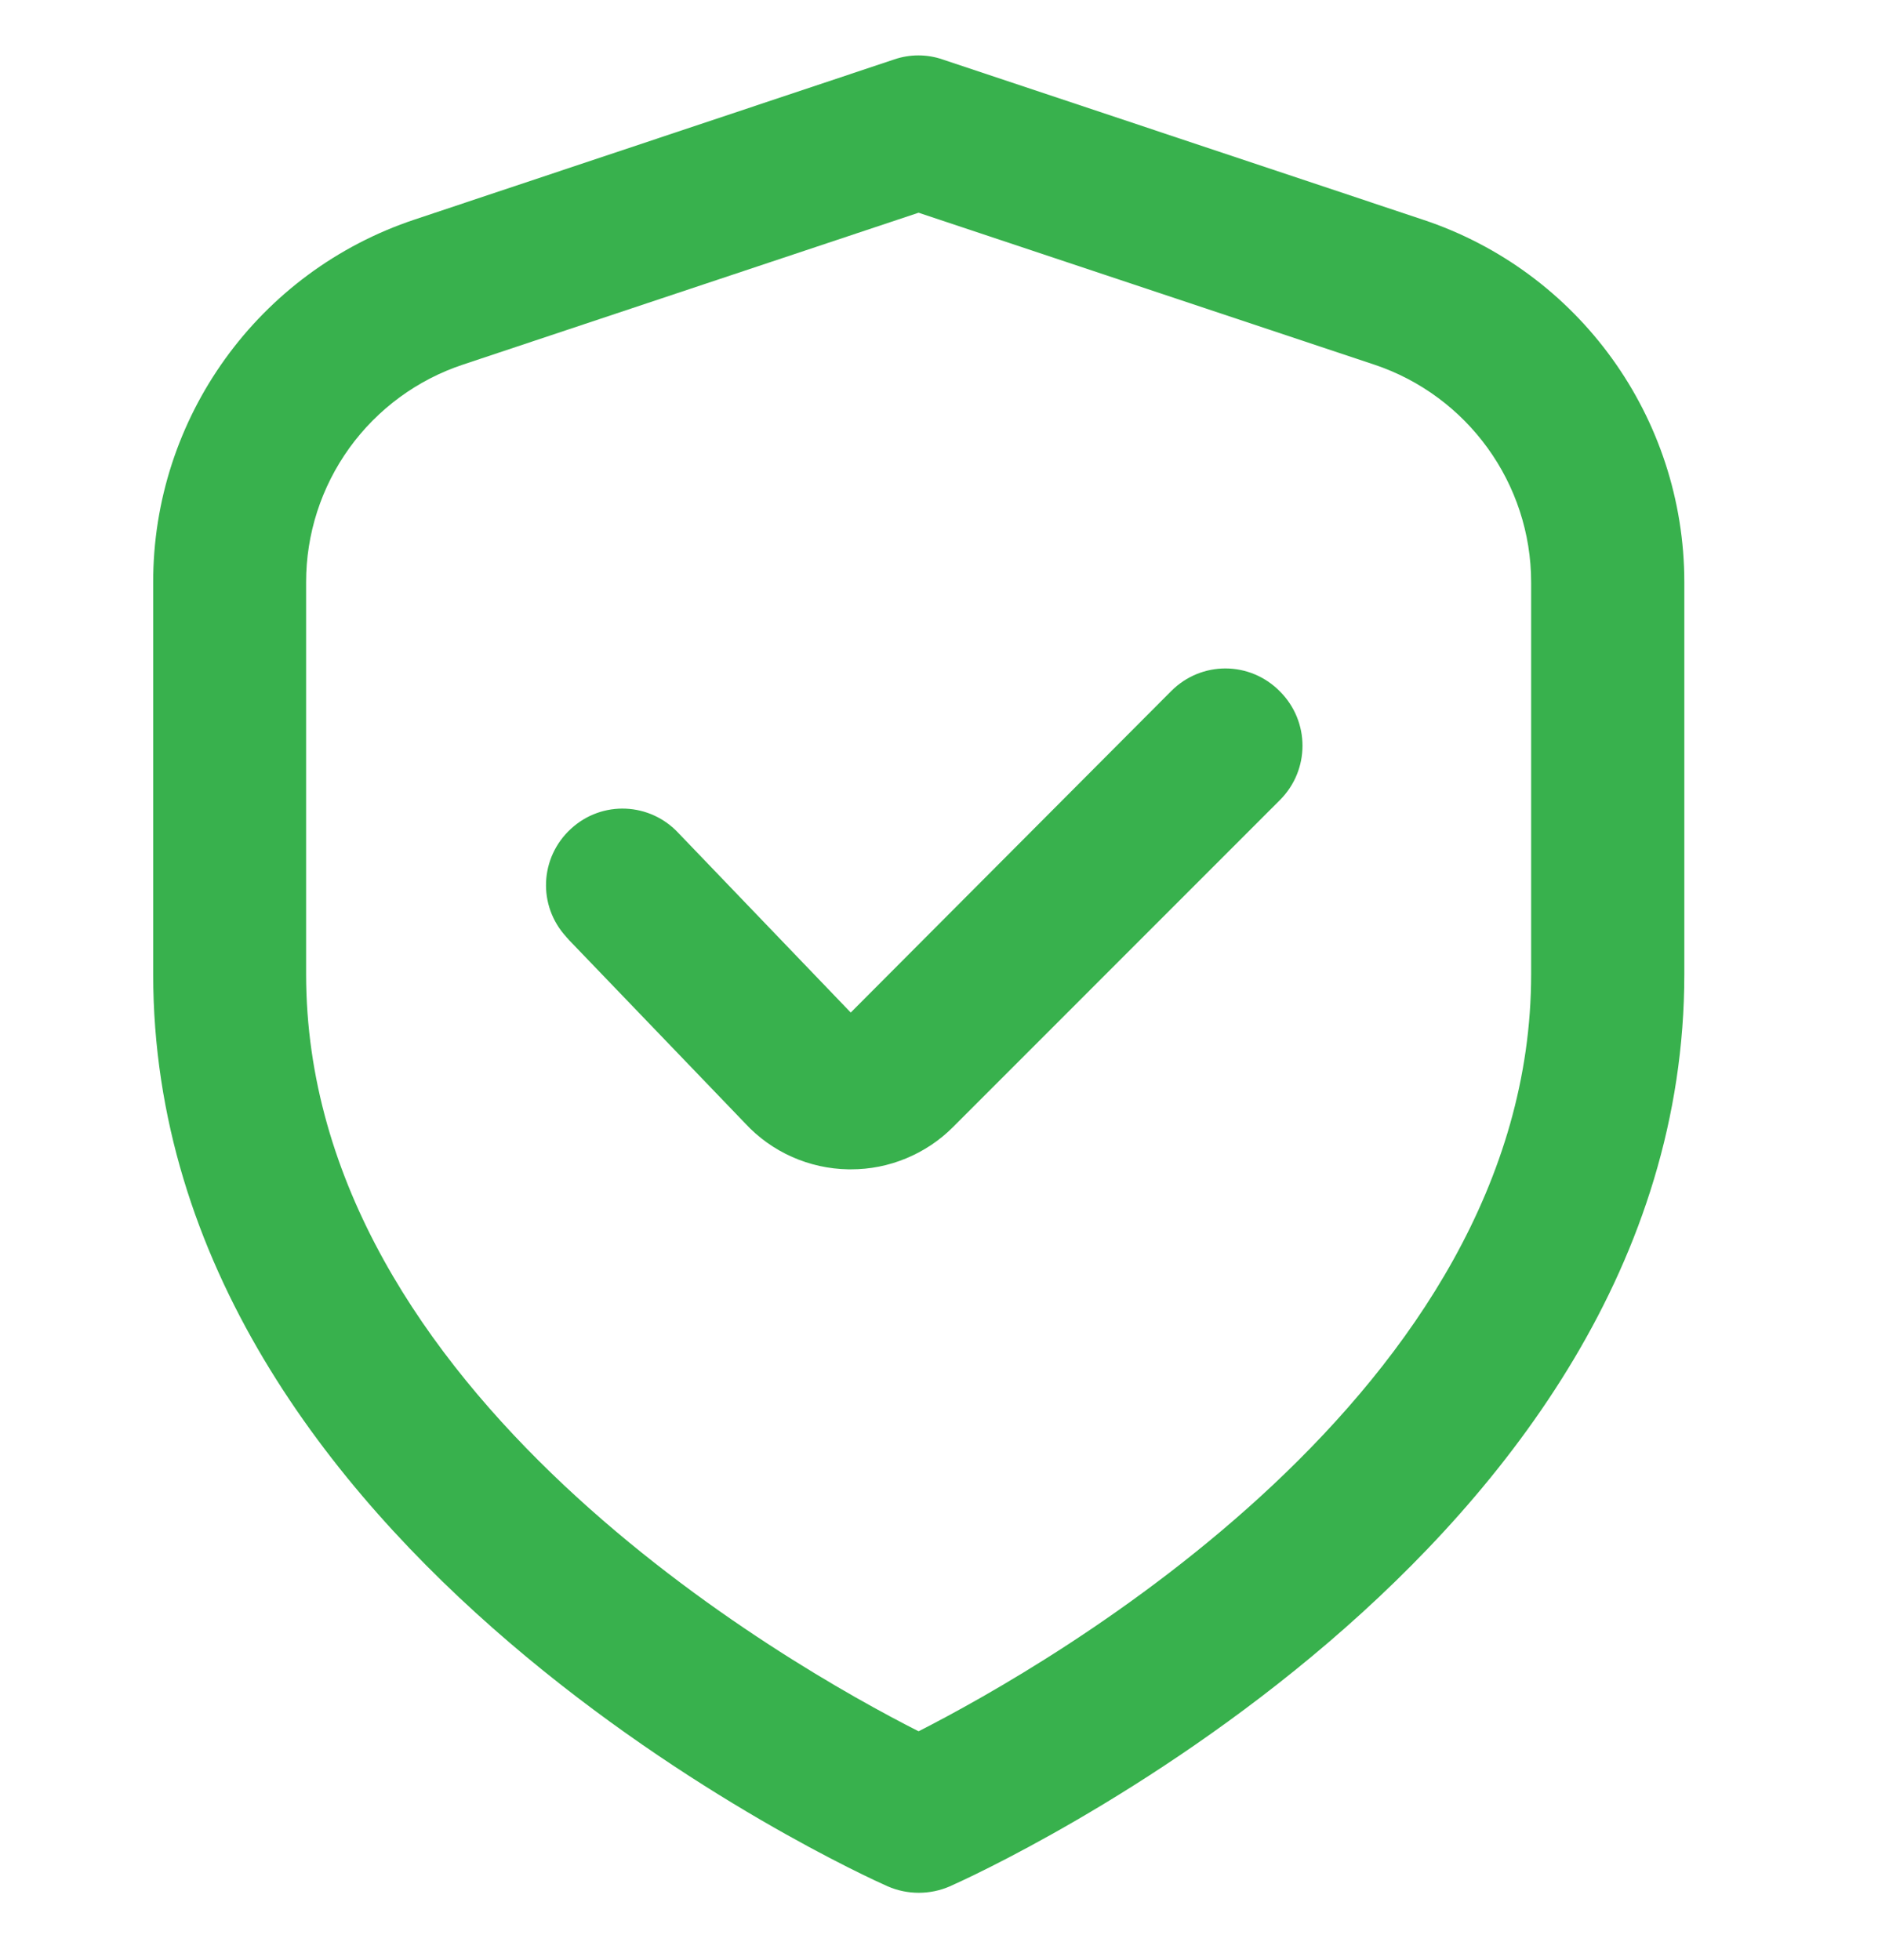 <?xml version="1.0" encoding="UTF-8"?> <svg xmlns="http://www.w3.org/2000/svg" width="23" height="24" viewBox="0 0 23 24" fill="none"><g clip-path="url(#clip0_2046_222)"><g clip-path="url(#clip1_2046_222)"><path d="M17.42 2.688L11.544 0.728C11.352 0.662 11.143 0.662 10.951 0.728L5.08 2.688C3.164 3.325 1.872 5.118 1.876 7.135V11.93C1.876 19.018 10.503 22.938 10.872 23.101C11.114 23.206 11.391 23.206 11.632 23.101C12.002 22.938 20.628 19.023 20.628 11.93V7.131C20.628 5.114 19.336 3.321 17.42 2.688ZM18.752 11.93C18.752 17.045 12.828 20.398 11.25 21.202C9.672 20.402 3.749 17.058 3.749 11.93V7.131C3.748 6.54 3.934 5.965 4.279 5.486C4.625 5.007 5.113 4.649 5.673 4.464L11.25 2.605L16.827 4.464C17.974 4.846 18.752 5.922 18.752 7.131V11.93ZM14.344 8.463L10.419 12.4L8.314 10.207C7.963 9.825 7.374 9.798 6.992 10.15C6.609 10.502 6.583 11.091 6.935 11.473C6.943 11.486 6.957 11.495 6.965 11.508L9.127 13.758C9.453 14.11 9.91 14.312 10.389 14.32H10.419C10.652 14.321 10.883 14.275 11.097 14.186C11.312 14.097 11.508 13.967 11.672 13.802L15.675 9.798C16.044 9.429 16.044 8.836 15.675 8.467C15.306 8.093 14.713 8.093 14.344 8.463Z" fill="#38B14D"></path></g></g><defs><clipPath id="clip0_2046_222"><rect width="22.5" height="22.5" fill="white" transform="translate(0 0.68)"></rect></clipPath><clipPath id="clip1_2046_222"><rect width="22.5" height="22.5" fill="white" transform="translate(0 0.68)"></rect></clipPath></defs></svg> 
